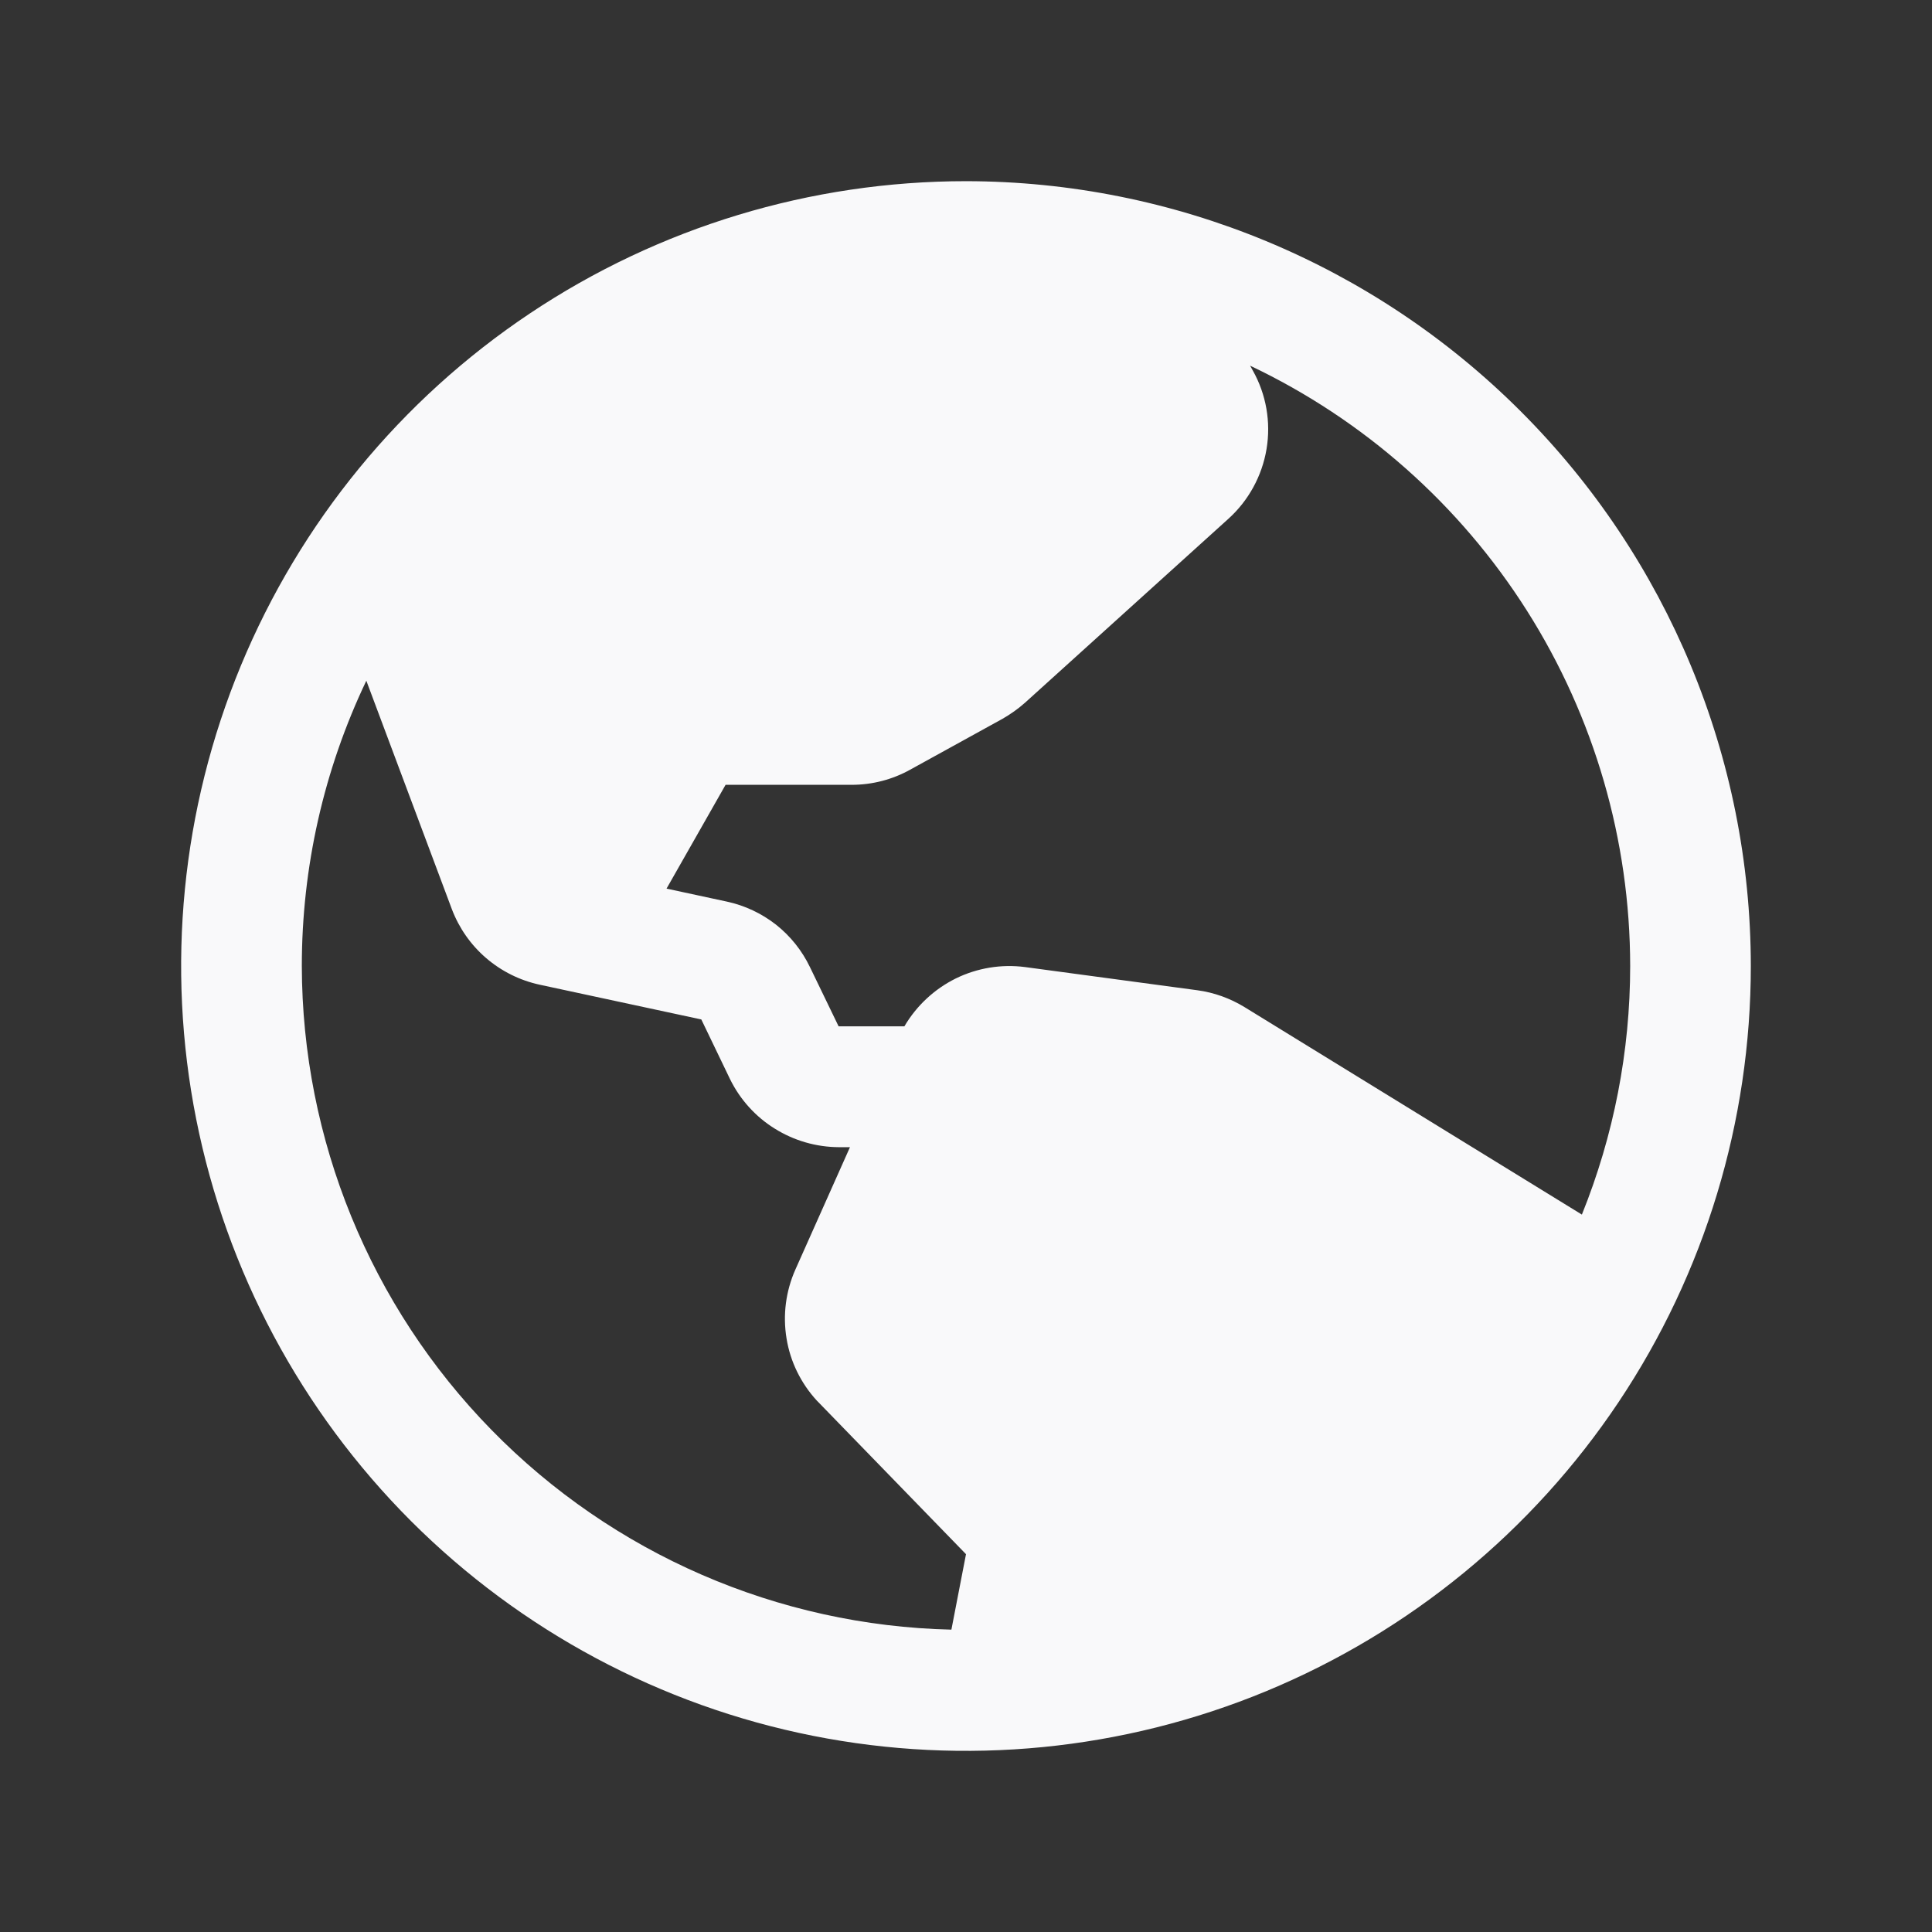 <?xml version="1.0" encoding="UTF-8"?>
<svg xmlns="http://www.w3.org/2000/svg" width="18" height="18" viewBox="0 0 18 18" fill="none">
  <rect x="0" y="0" width="18" height="18" fill="#333333" stroke="none"/>
  <g id="GlobeHemisphereWest">
    <path id="Vector" d="M9 1.688C7.554 1.688 6.14 2.116 4.937 2.92C3.735 3.723 2.798 4.865 2.244 6.202C1.691 7.538 1.546 9.008 1.828 10.427C2.11 11.845 2.807 13.148 3.829 14.171C4.852 15.193 6.155 15.89 7.573 16.172C8.992 16.454 10.462 16.309 11.798 15.756C13.135 15.202 14.277 14.265 15.08 13.063C15.884 11.86 16.312 10.446 16.312 9C16.311 7.061 15.539 5.202 14.168 3.832C12.797 2.461 10.939 1.69 9 1.688ZM15.188 9C15.188 9.794 15.035 10.58 14.738 11.316L11.595 9.383C11.461 9.301 11.311 9.247 11.156 9.226L9.551 9.01C9.33 8.981 9.105 9.018 8.905 9.116C8.705 9.215 8.539 9.37 8.426 9.562H7.813L7.546 9.01C7.472 8.856 7.364 8.721 7.23 8.615C7.096 8.51 6.939 8.436 6.772 8.4L6.21 8.279L6.76 7.312H7.935C8.125 7.312 8.312 7.264 8.478 7.172L9.34 6.697C9.415 6.654 9.486 6.604 9.551 6.546L11.443 4.835C11.632 4.665 11.758 4.435 11.8 4.184C11.842 3.932 11.797 3.674 11.672 3.452L11.647 3.407C12.705 3.909 13.6 4.701 14.227 5.691C14.854 6.681 15.187 7.828 15.188 9ZM2.812 9C2.812 8.08 3.017 7.172 3.413 6.342L4.21 8.471C4.277 8.647 4.386 8.803 4.529 8.926C4.672 9.049 4.843 9.134 5.027 9.174L6.534 9.498L6.802 10.055C6.895 10.244 7.039 10.404 7.218 10.515C7.397 10.627 7.604 10.687 7.815 10.688H7.919L7.41 11.829C7.321 12.03 7.292 12.252 7.328 12.47C7.363 12.687 7.462 12.888 7.611 13.05L7.621 13.06L9 14.48L8.864 15.183C7.248 15.146 5.71 14.478 4.58 13.323C3.449 12.168 2.815 10.616 2.812 9Z" fill="#F9F9FA"></path>
  </g>
</svg>
